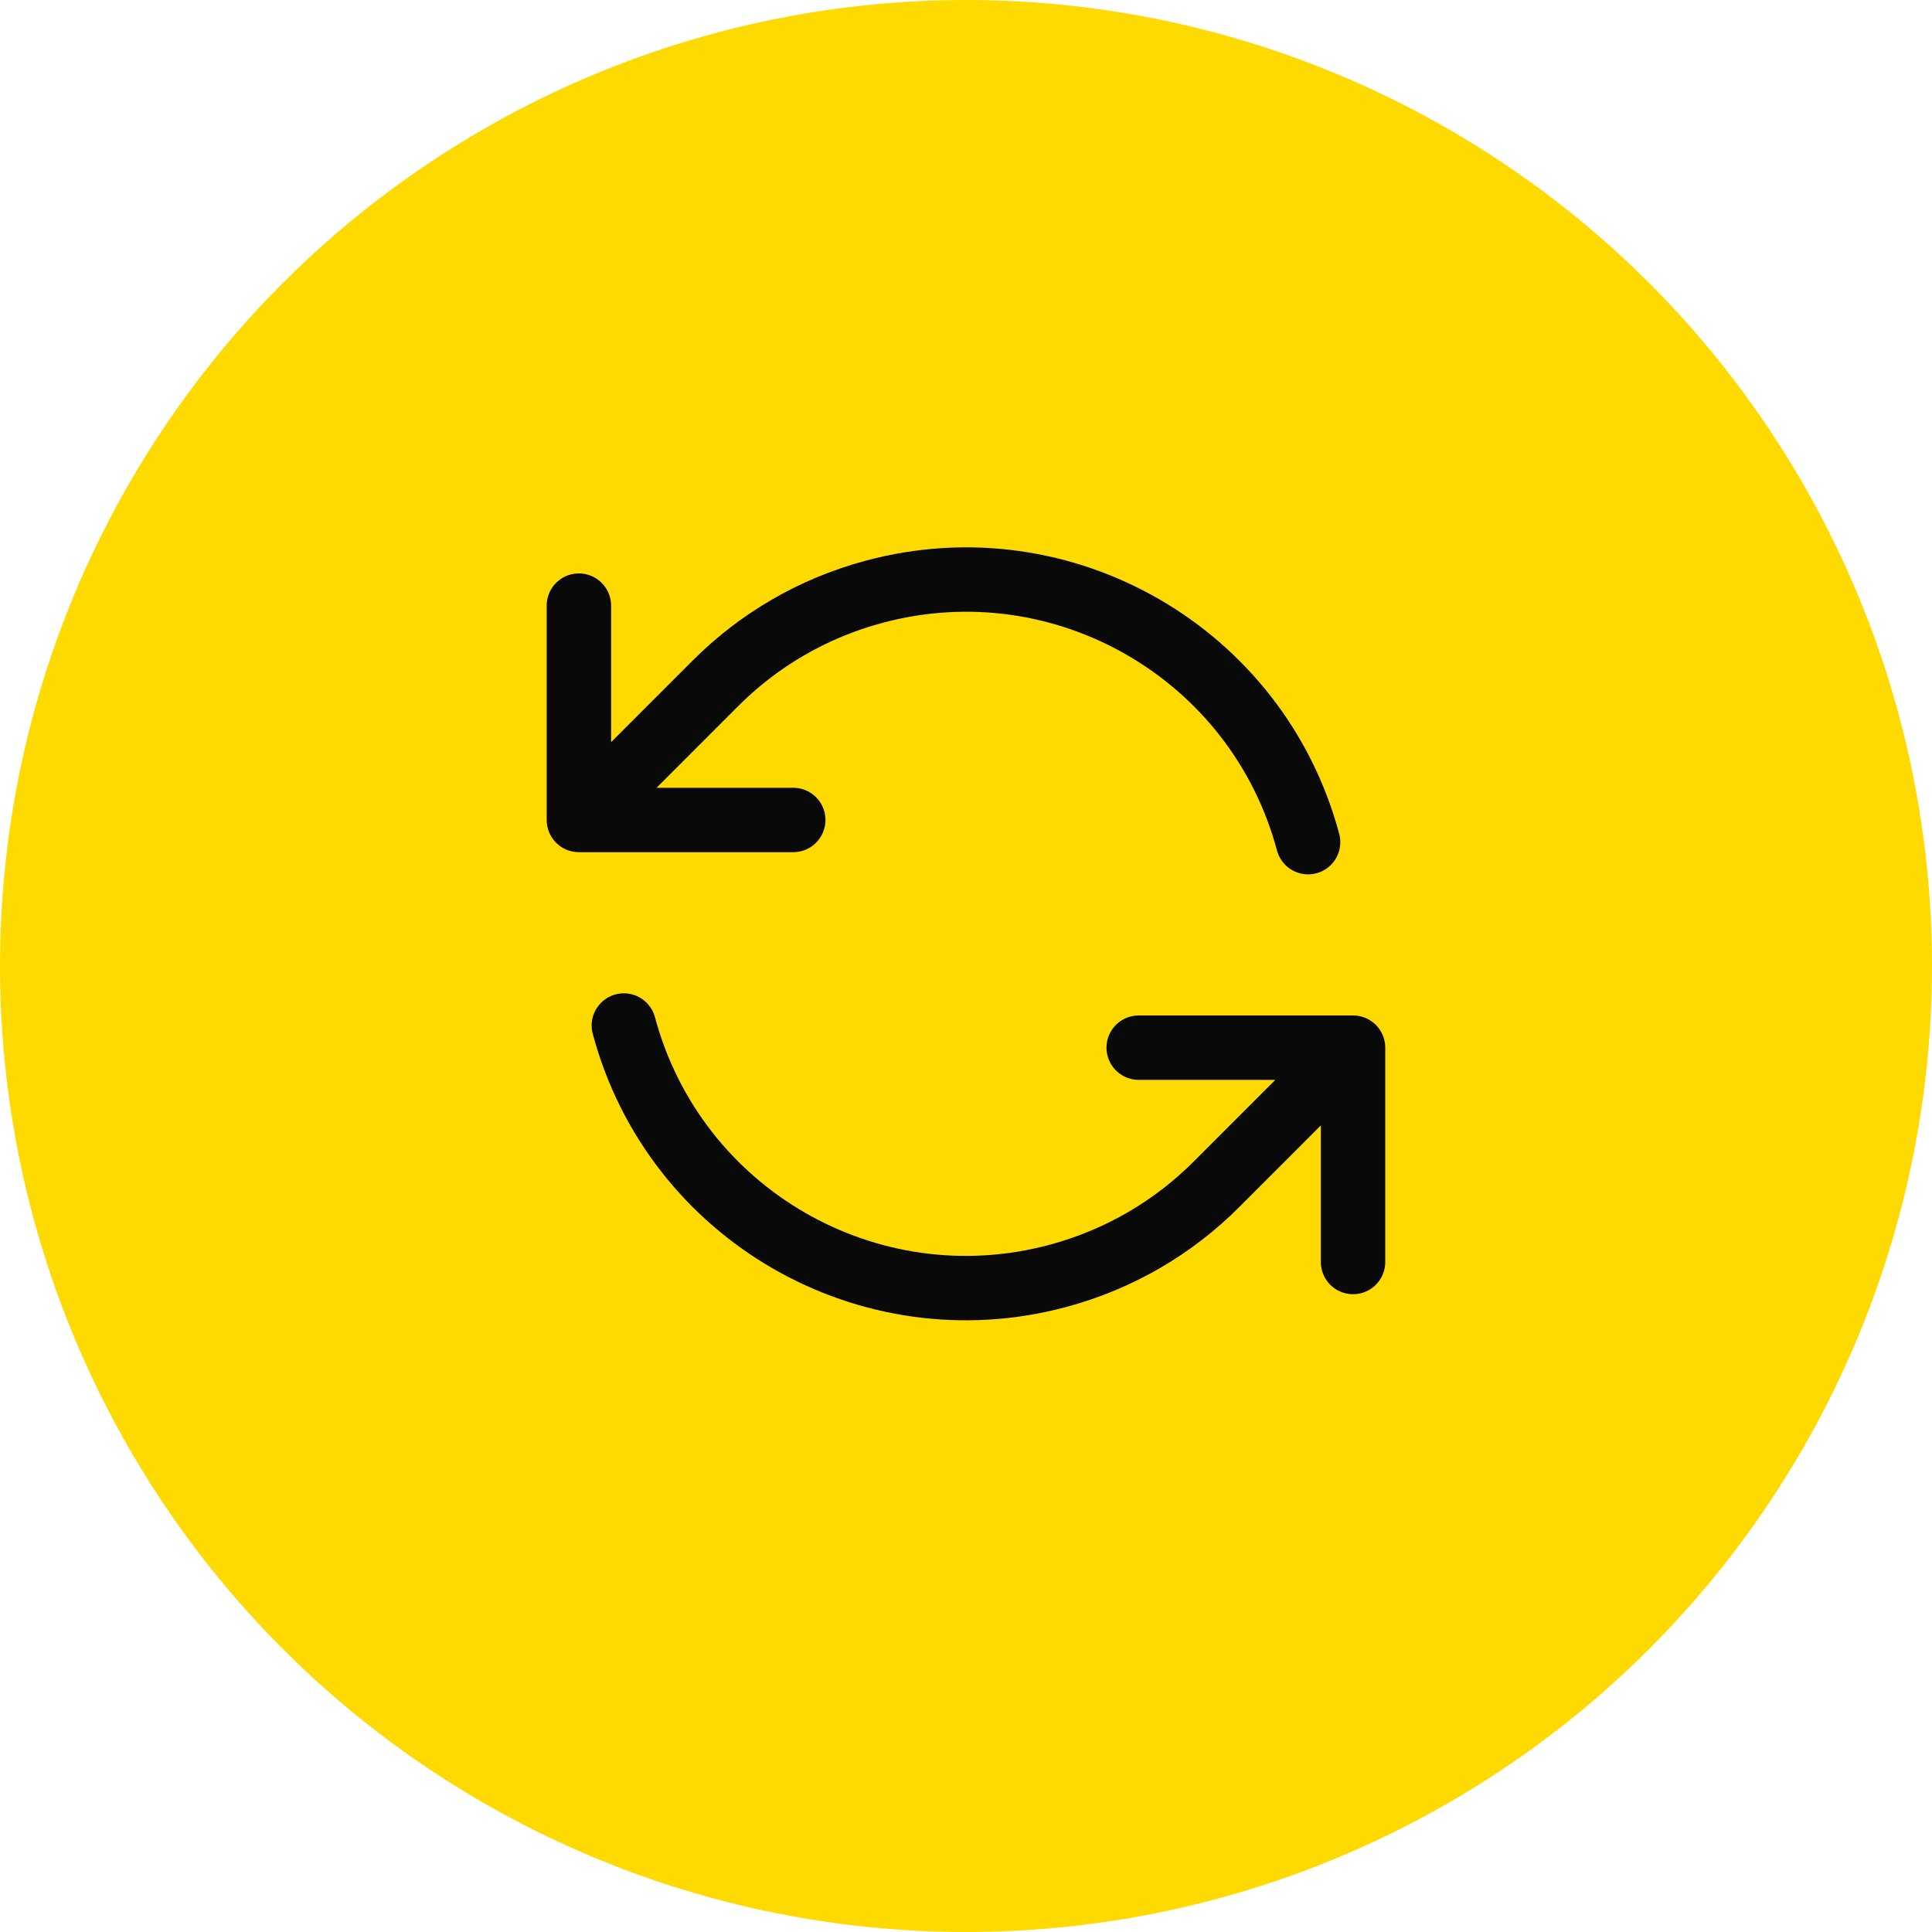 <svg xmlns="http://www.w3.org/2000/svg" width="60" height="60" viewBox="0 0 60 60" fill="none"><circle cx="30" cy="30" r="30" fill="#FFDA00"></circle><g clip-path="url(#clip0_10380_6030)"><path d="M24.635 25.465H17.978V25.463M42.02 39.193V32.536M42.02 32.536L35.363 32.536M42.02 32.536L37.778 36.78C36.458 38.103 34.782 39.107 32.846 39.626C26.978 41.198 20.946 37.716 19.374 31.848M40.624 26.154C39.052 20.286 33.02 16.803 27.152 18.376C25.216 18.894 23.54 19.898 22.219 21.221L17.978 25.463M17.978 18.808V25.463" stroke="#090909" stroke-width="2" stroke-linecap="round" stroke-linejoin="round"></path></g><defs><clipPath id="clip0_10380_6030"><rect width="30" height="30" fill="white" transform="matrix(-1 0 0 1 45 14)"></rect></clipPath></defs></svg>